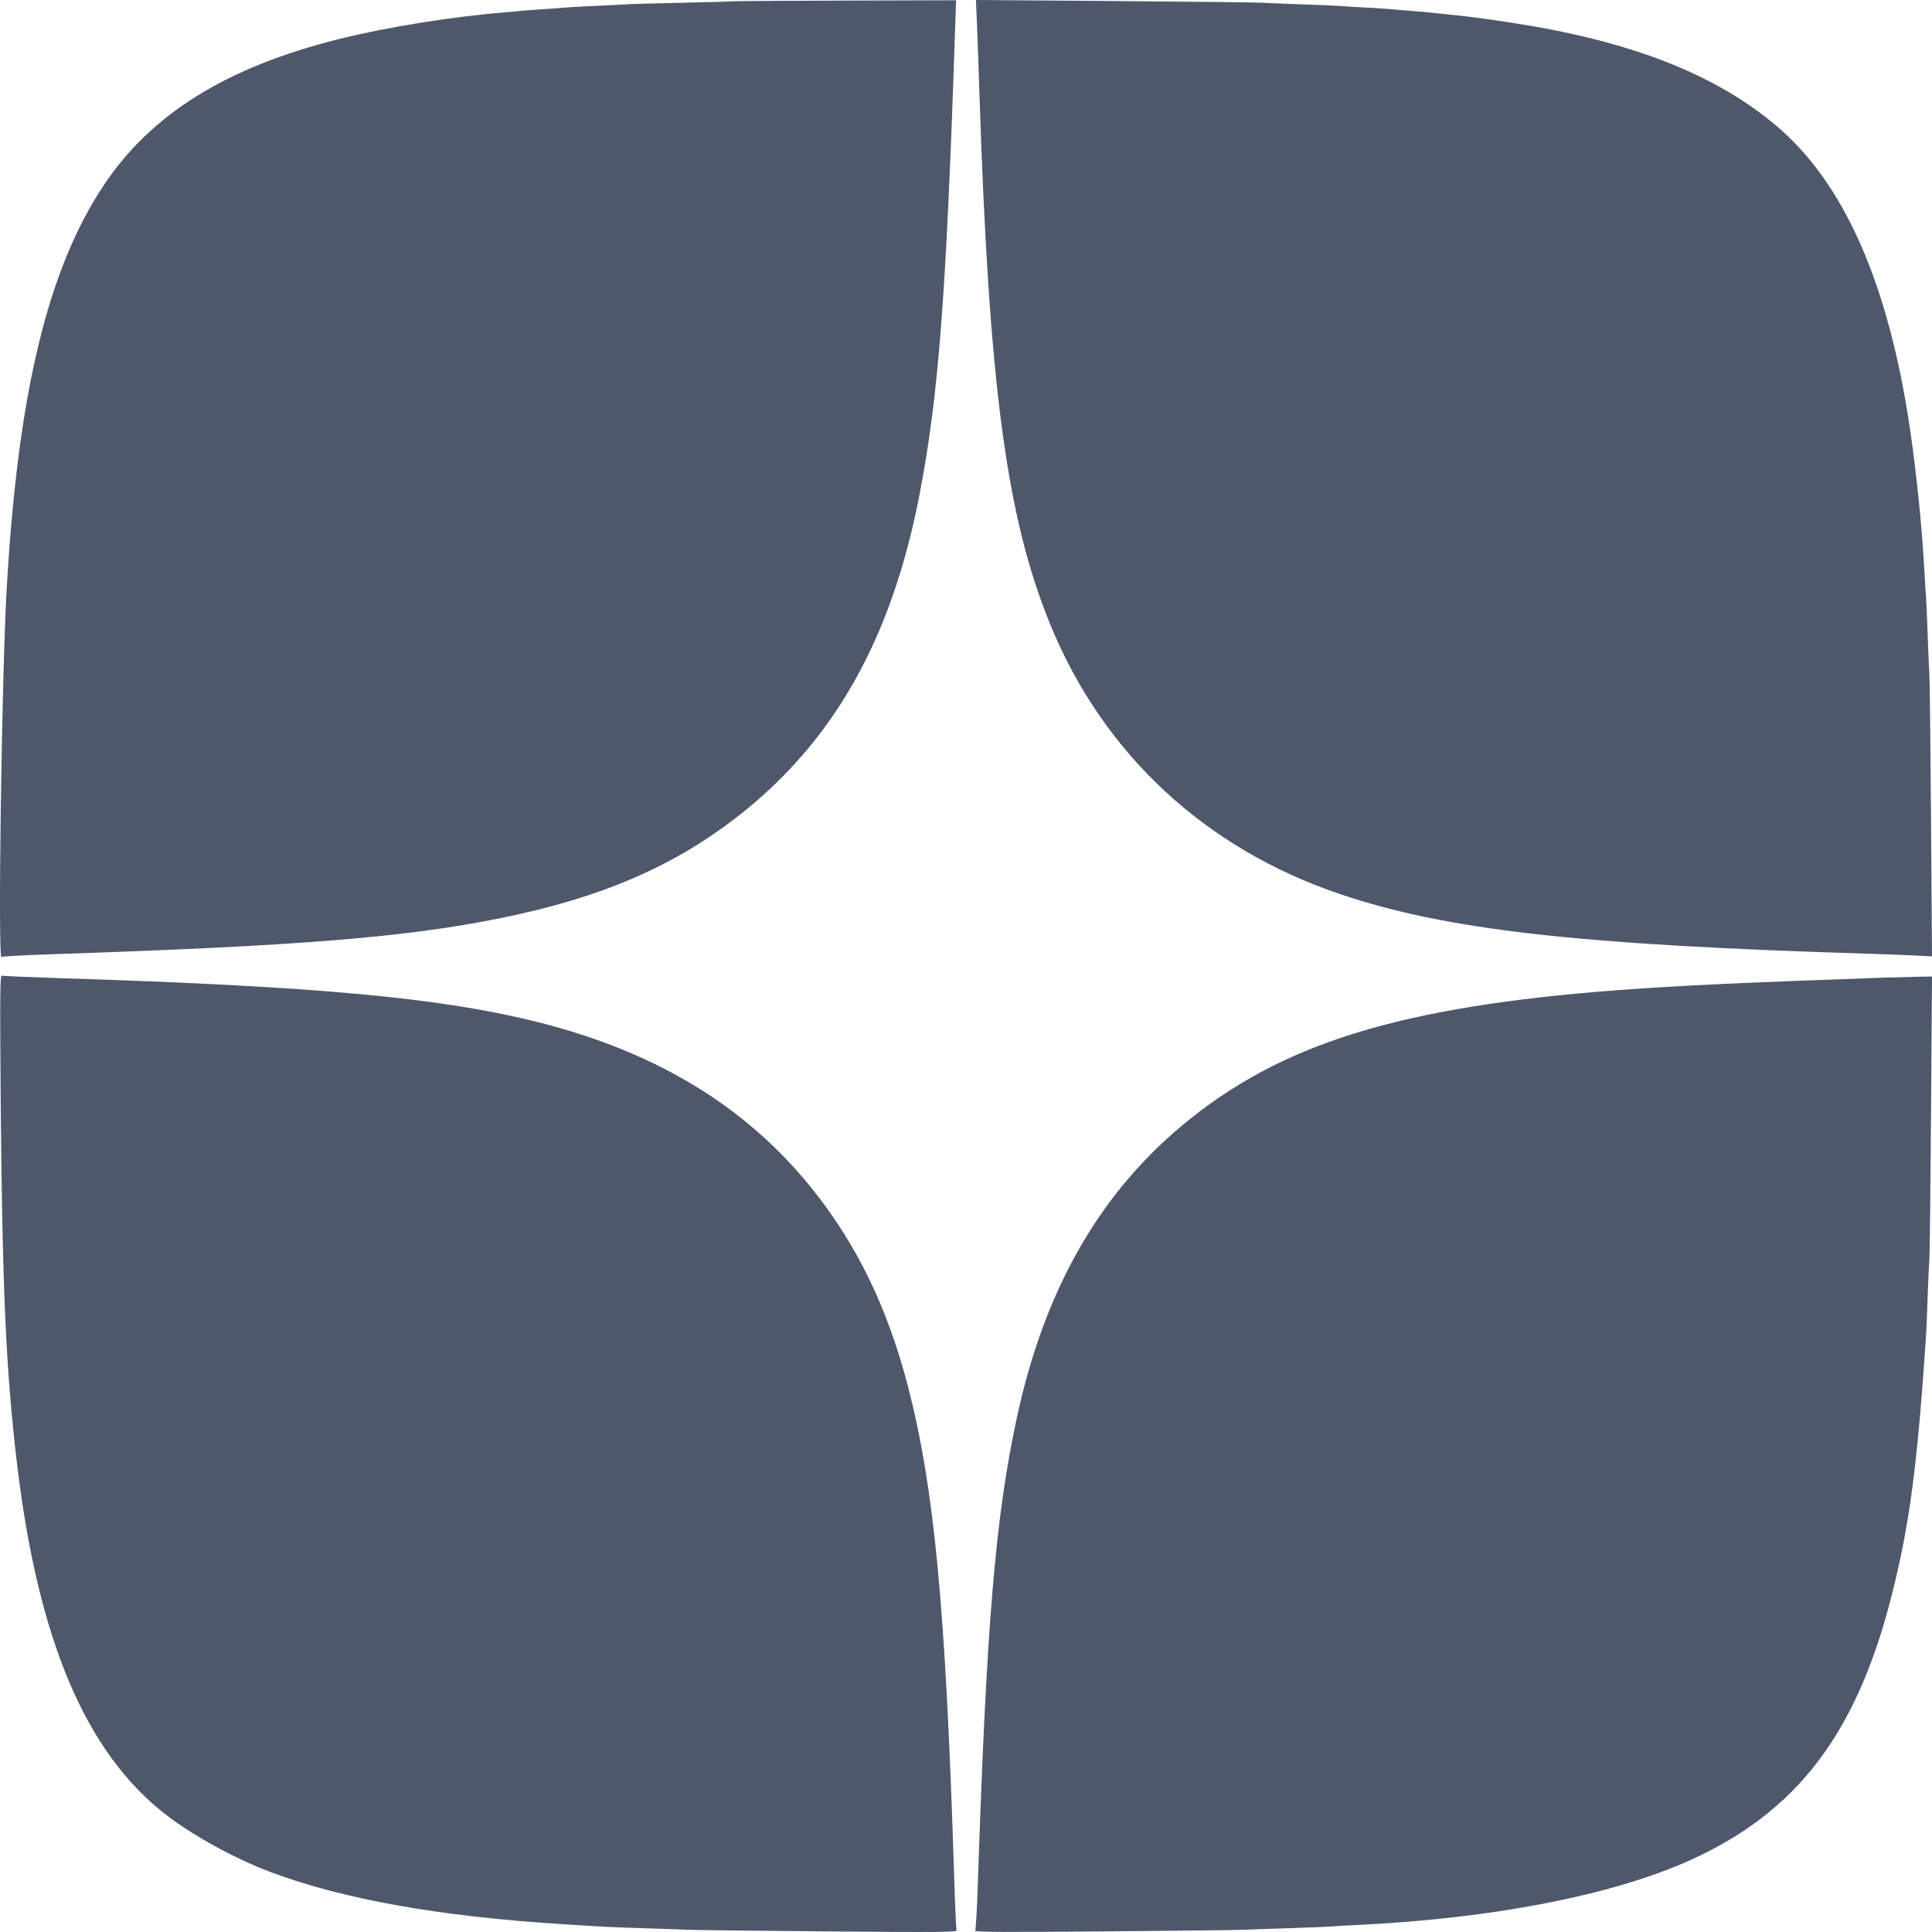 <?xml version="1.0" encoding="UTF-8"?> <svg xmlns="http://www.w3.org/2000/svg" width="30" height="30" viewBox="0 0 30 30" fill="none"> <path fill-rule="evenodd" clip-rule="evenodd" d="M11.376 0.02C11.372 0.023 11.016 0.033 10.584 0.043C10.153 0.052 9.761 0.063 9.714 0.068C9.667 0.072 9.451 0.083 9.236 0.092C9.02 0.101 8.81 0.113 8.77 0.118C8.729 0.123 8.58 0.134 8.439 0.142C8.297 0.151 8.148 0.162 8.108 0.167C8.067 0.172 7.951 0.183 7.85 0.191C7.024 0.257 5.999 0.422 5.254 0.609C3.511 1.046 2.347 1.771 1.61 2.878C0.737 4.189 0.273 6.127 0.102 9.179C0.026 10.528 -0.035 14.896 0.023 14.86C0.038 14.85 0.368 14.832 0.756 14.819C4.634 14.69 6.291 14.557 7.777 14.256C9.33 13.941 10.462 13.455 11.467 12.668C12.945 11.512 13.842 9.924 14.274 7.702C14.574 6.154 14.693 4.606 14.829 0.502L14.846 0.004L13.114 0.009C12.161 0.012 11.379 0.017 11.376 0.02ZM15.168 0.316C15.176 0.49 15.194 0.98 15.207 1.405C15.354 5.967 15.625 8.017 16.302 9.682C17.122 11.697 18.705 13.173 20.81 13.884C22.451 14.439 24.502 14.671 28.951 14.807C29.194 14.815 29.529 14.827 29.696 14.835L30 14.85L29.985 12.732C29.977 11.567 29.965 10.548 29.959 10.467C29.953 10.386 29.941 10.105 29.932 9.842C29.923 9.579 29.912 9.319 29.907 9.265C29.902 9.211 29.891 9.04 29.883 8.885C29.847 8.208 29.761 7.358 29.659 6.666C29.325 4.399 28.632 2.832 27.572 1.944C26.727 1.236 25.617 0.761 24.108 0.463C23.713 0.385 23.003 0.277 22.649 0.242C22.568 0.233 22.458 0.222 22.404 0.216C22.196 0.192 22.078 0.181 21.889 0.167C21.781 0.159 21.648 0.148 21.594 0.142C21.541 0.137 21.358 0.125 21.19 0.116C21.021 0.107 20.845 0.097 20.797 0.092C20.75 0.088 20.491 0.077 20.221 0.068C19.951 0.058 19.665 0.047 19.584 0.042C19.503 0.037 18.473 0.025 17.295 0.016L15.154 0L15.168 0.316ZM0.011 17.106C0.035 19.995 0.092 21.274 0.262 22.711C0.589 25.473 1.335 27.227 2.59 28.189C3.018 28.517 3.678 28.876 4.222 29.077C5.35 29.494 6.804 29.754 8.708 29.877C9.399 29.921 9.491 29.926 9.996 29.941C10.265 29.949 10.569 29.96 10.67 29.965C10.771 29.97 11.756 29.982 12.859 29.991C14.578 30.006 14.863 30.003 14.853 29.974C14.847 29.955 14.829 29.564 14.815 29.105C14.685 24.977 14.509 23.118 14.102 21.54C13.851 20.57 13.501 19.755 13.025 19.03C11.975 17.432 10.454 16.402 8.366 15.875C6.852 15.492 4.916 15.314 0.911 15.188C0.445 15.173 0.049 15.156 0.03 15.149C0 15.139 -0.002 15.417 0.011 17.106ZM29.27 15.18C26.997 15.261 26.09 15.304 25.162 15.372C21.732 15.627 19.866 16.206 18.335 17.494C17.041 18.582 16.206 20.067 15.786 22.03C15.454 23.584 15.318 25.216 15.183 29.271C15.171 29.645 15.152 29.965 15.143 29.98C15.13 30.001 15.616 30.004 17.122 29.991C18.22 29.982 19.212 29.97 19.326 29.965C19.441 29.96 19.761 29.948 20.037 29.94C20.314 29.931 20.595 29.92 20.663 29.915C20.73 29.909 20.923 29.898 21.092 29.89C23.173 29.79 25.013 29.433 26.215 28.898C27.897 28.148 28.83 26.928 29.376 24.765C29.651 23.677 29.771 22.772 29.906 20.767C29.912 20.673 29.924 20.397 29.932 20.154C29.94 19.911 29.952 19.641 29.959 19.553C29.965 19.465 29.977 18.442 29.985 17.279L30 15.163L29.733 15.168C29.586 15.171 29.378 15.176 29.27 15.18Z" fill="#4F576B"></path> </svg> 